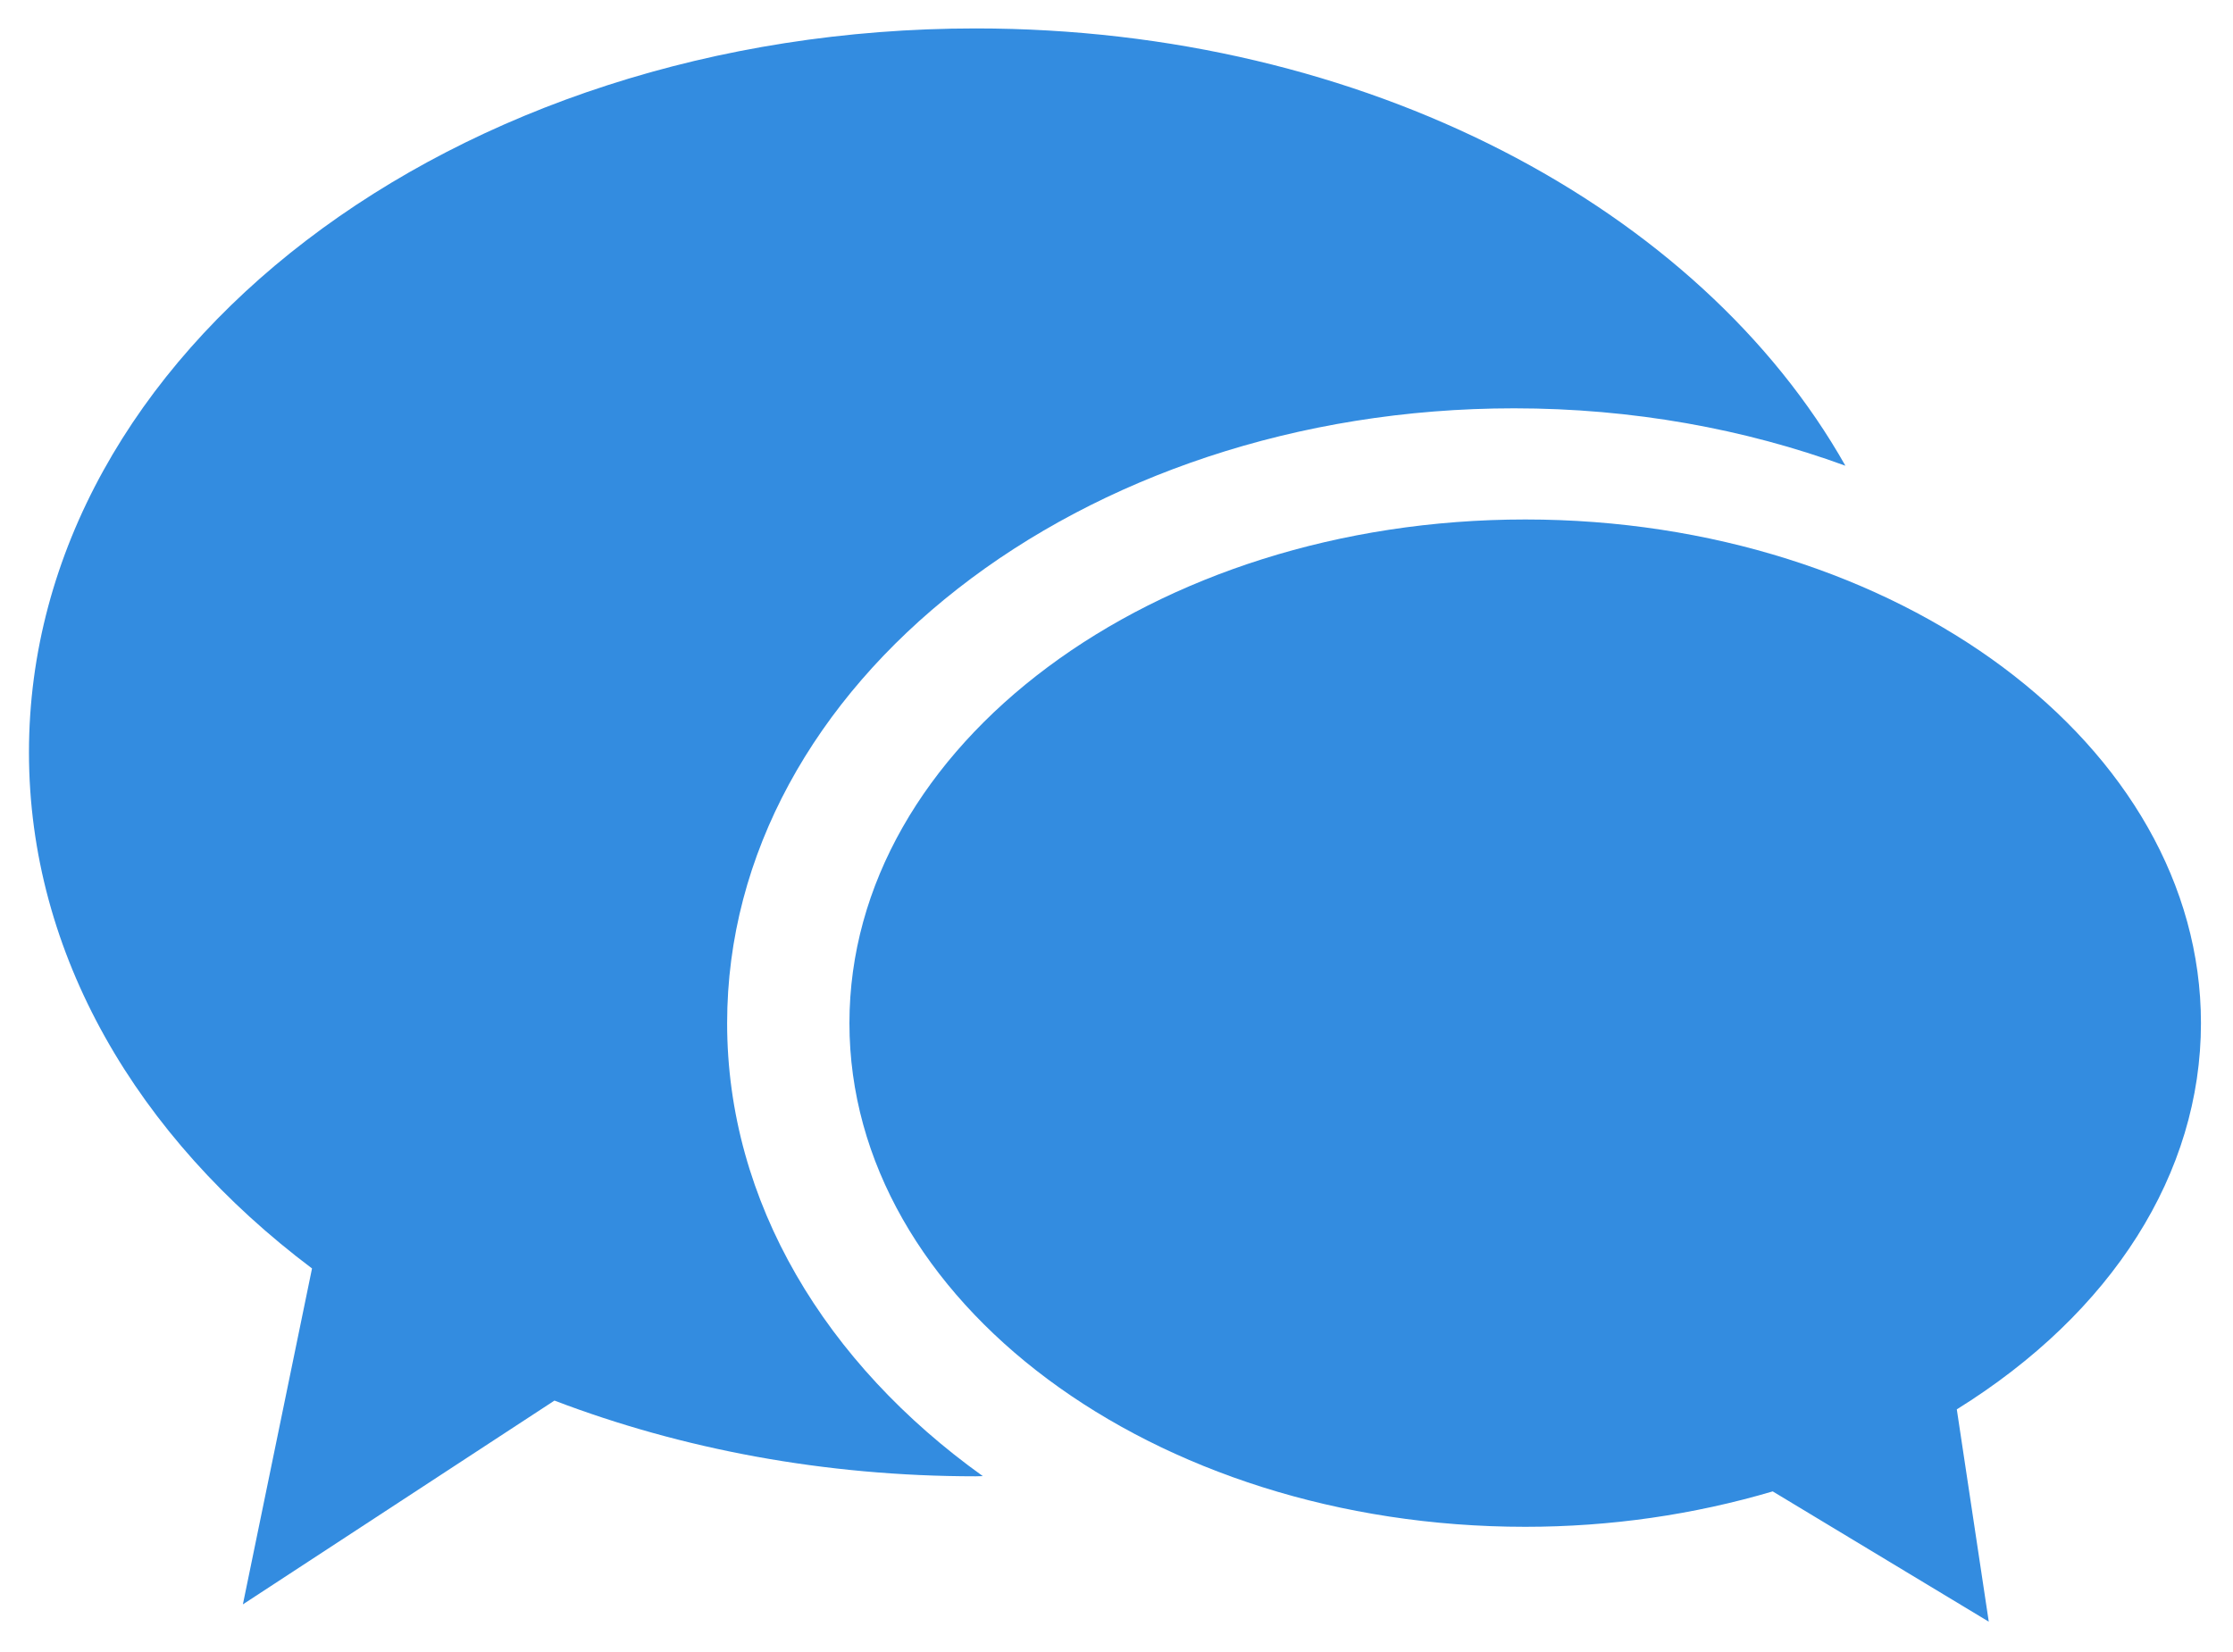 <?xml version="1.0" encoding="utf-8"?>
<!-- Generator: Adobe Illustrator 15.0.0, SVG Export Plug-In . SVG Version: 6.00 Build 0)  -->
<!DOCTYPE svg PUBLIC "-//W3C//DTD SVG 1.1//EN" "http://www.w3.org/Graphics/SVG/1.1/DTD/svg11.dtd">
<svg version="1.1" id="Layer_1" xmlns="http://www.w3.org/2000/svg" xmlns:xlink="http://www.w3.org/1999/xlink" x="0px" y="0px"
	 width="612px" height="453px" viewBox="-10.86 130.445 612 453" enable-background="new -10.86 130.445 612 453"
	 xml:space="preserve">
<path fill="#338CE0" d="M188.424,410.929c0-92.923,96.751-168.548,215.682-168.548c32.425,0,63.177,5.638,90.804,15.739
	c-39.842-70.546-131.545-119.883-238.338-119.883c-143.325,0-259.494,88.852-259.494,198.46c0,55.42,29.722,105.483,77.576,141.48
	l-18.947,92.09l85.393-55.867c34.801,13.28,73.976,20.758,115.473,20.758c0.643,0,1.286-0.054,1.923-0.054
	C215.467,504.299,188.424,460.045,188.424,410.929z"/>
<path fill="#338CE0" d="M592.357,410.929c0-76.125-83.047-138.075-185.18-138.075c-102.132,0-185.232,61.951-185.232,138.075
	c0,76.13,83.101,138.075,185.232,138.075c23.275,0,46.075-3.292,67.814-9.709l59.213,35.717l-8.763-58.207
	C568.022,490.351,592.357,452.062,592.357,410.929z"/>
</svg>
